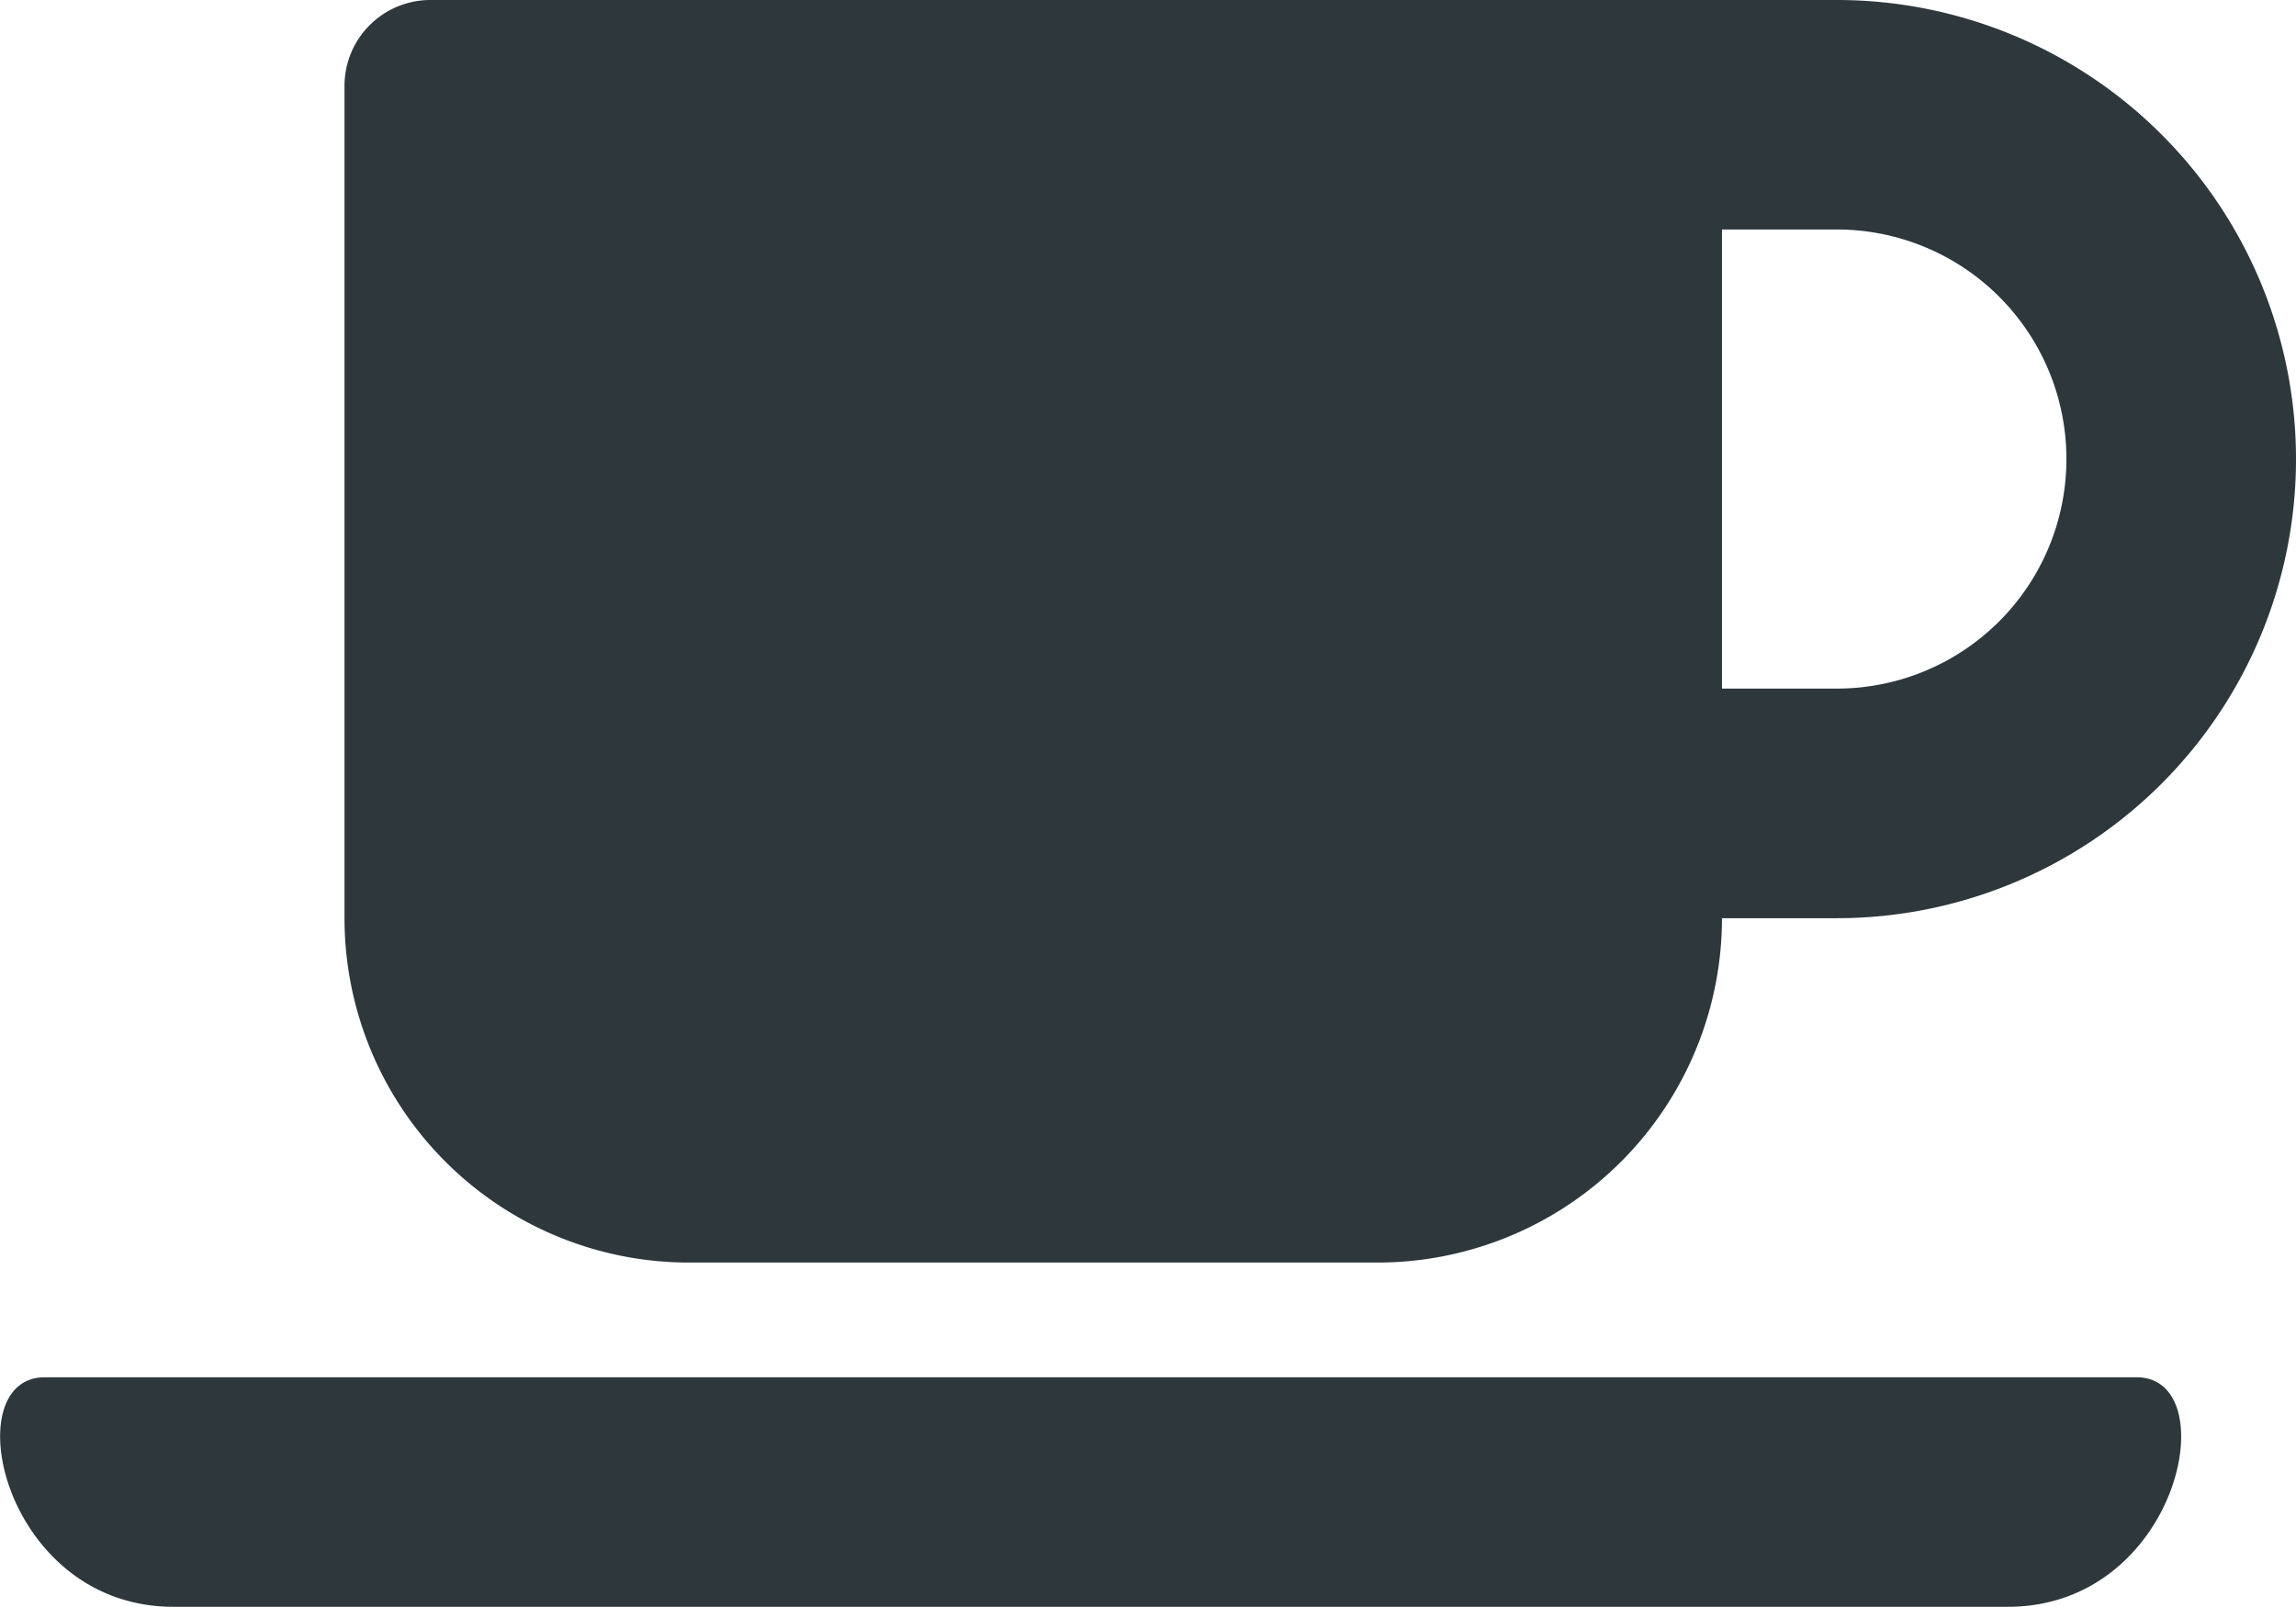 <?xml version="1.0" encoding="utf-8"?>
<!DOCTYPE svg PUBLIC "-//W3C//DTD SVG 1.1//EN" "http://www.w3.org/Graphics/SVG/1.1/DTD/svg11.dtd">
<svg xmlns="http://www.w3.org/2000/svg" width="20.767" height="14.535" viewBox="0 0 20.767 14.535">
  <path id="Icon_awesome-coffee" data-name="Icon awesome-coffee" d="M6.227,13.671h6.229a3.116,3.116,0,0,0,3.115-3.115H16.61a4.153,4.153,0,0,0,0-8.306H3.891a.777.777,0,0,0-.779.779v7.527A3.116,3.116,0,0,0,6.227,13.671ZM16.61,4.326a2.076,2.076,0,0,1,0,4.153H15.571V4.326Zm1.548,12.459H1.565C.021,16.785-.414,14.709.4,14.709H19.322c.811,0,.383,2.076-1.165,2.076Z" transform="translate(0.004 -2.25)" fill="#2d373c"/>
</svg>

